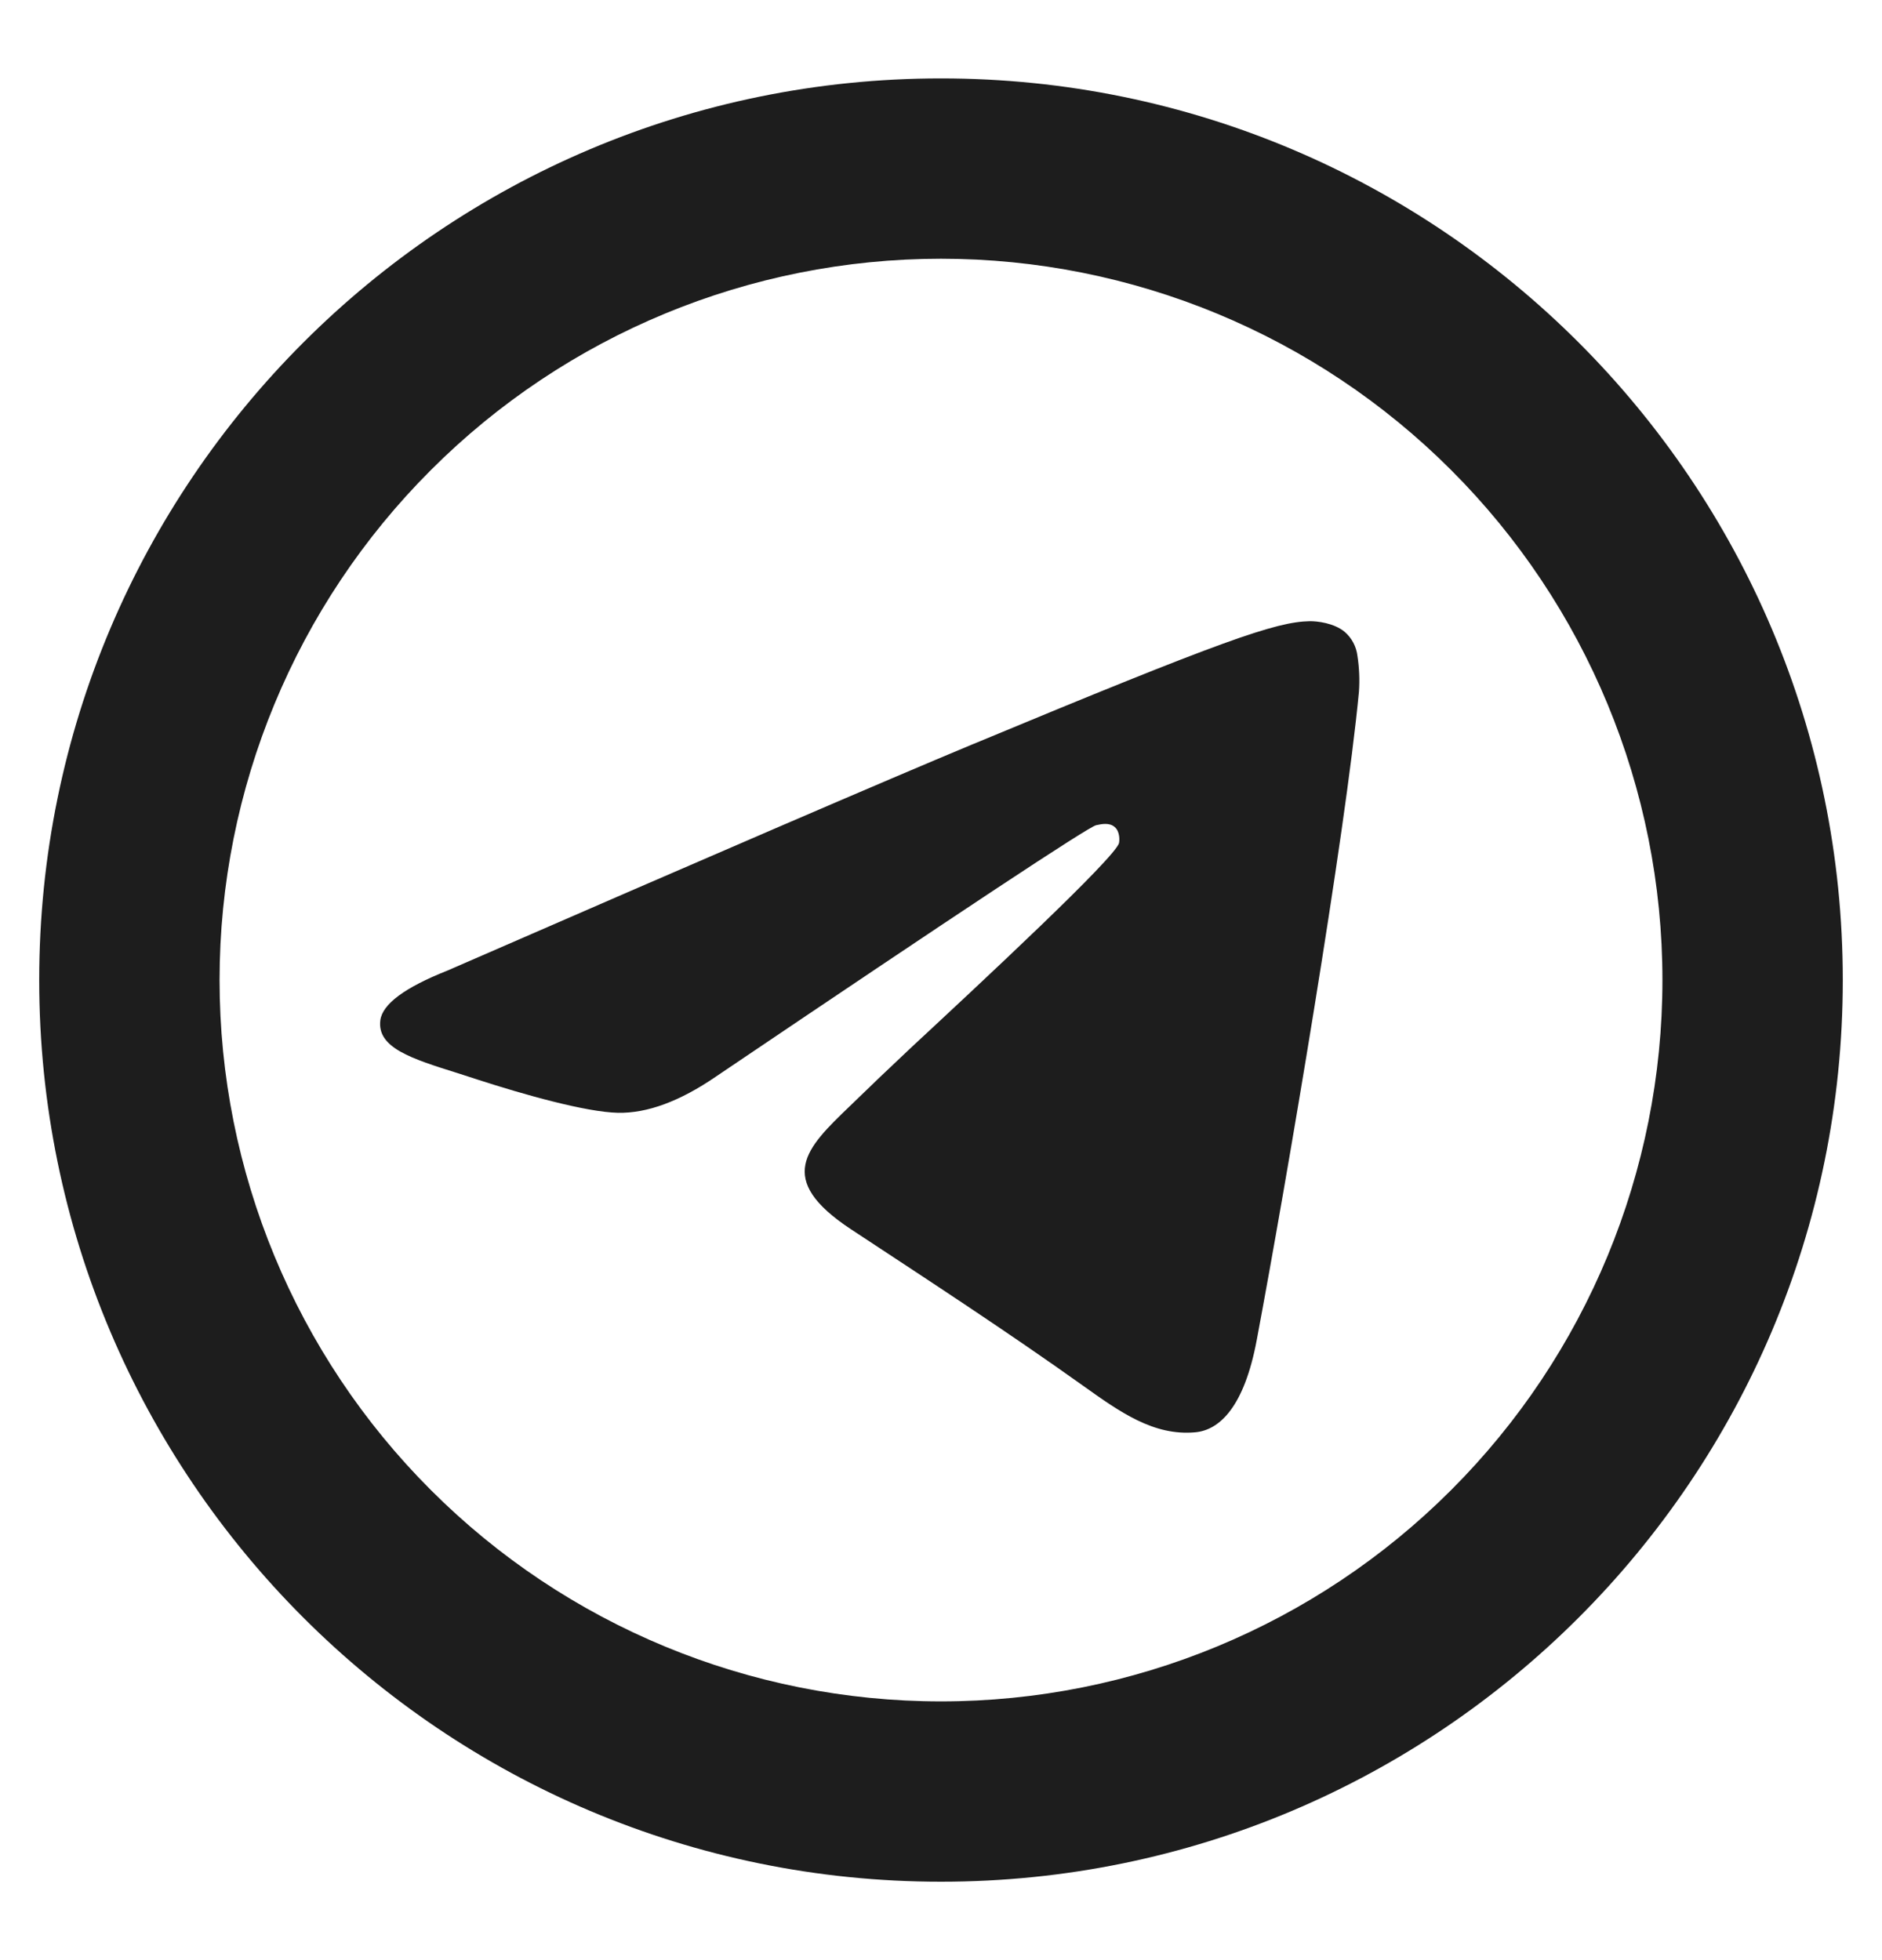 <?xml version="1.0" encoding="UTF-8"?>
<svg xmlns="http://www.w3.org/2000/svg" width="24" height="25" viewBox="0 0 24 25" fill="none">
  <path d="M21.2 12.5C21.2 14.94 20.231 17.28 18.505 19.005C16.78 20.731 14.44 21.7 12 21.7C9.56 21.7 7.22 20.731 5.495 19.005C3.769 17.28 2.8 14.94 2.8 12.5C2.8 10.06 3.769 7.72 5.495 5.995C7.22 4.269 9.56 3.3 12 3.3C14.44 3.3 16.78 4.269 18.505 5.995C20.231 7.72 21.2 10.06 21.2 12.5ZM12 24C18.351 24 23.5 18.851 23.5 12.5C23.5 6.149 18.351 1 12 1C5.649 1 0.5 6.149 0.5 12.5C0.5 18.851 5.649 24 12 24ZM12.412 9.489C11.294 9.955 9.059 10.918 5.706 12.379C5.161 12.595 4.876 12.807 4.85 13.014C4.807 13.364 5.245 13.502 5.842 13.689L6.092 13.77C6.679 13.96 7.47 14.184 7.881 14.193C8.253 14.2 8.669 14.047 9.127 13.733C12.26 11.617 13.877 10.548 13.978 10.525C14.05 10.509 14.149 10.489 14.216 10.549C14.284 10.608 14.277 10.721 14.27 10.752C14.226 10.937 12.506 12.537 11.616 13.364C11.352 13.612 11.09 13.862 10.83 14.115C10.285 14.64 9.876 15.035 10.853 15.679C11.844 16.332 12.843 16.983 13.809 17.672C14.285 18.012 14.713 18.316 15.242 18.268C15.549 18.24 15.866 17.951 16.027 17.088C16.409 15.053 17.158 10.639 17.33 8.82C17.34 8.669 17.334 8.518 17.311 8.368C17.297 8.248 17.239 8.137 17.147 8.058C17.009 7.945 16.797 7.922 16.702 7.923C16.27 7.931 15.606 8.161 12.413 9.489" fill="#1D1D1D"></path>
</svg>
